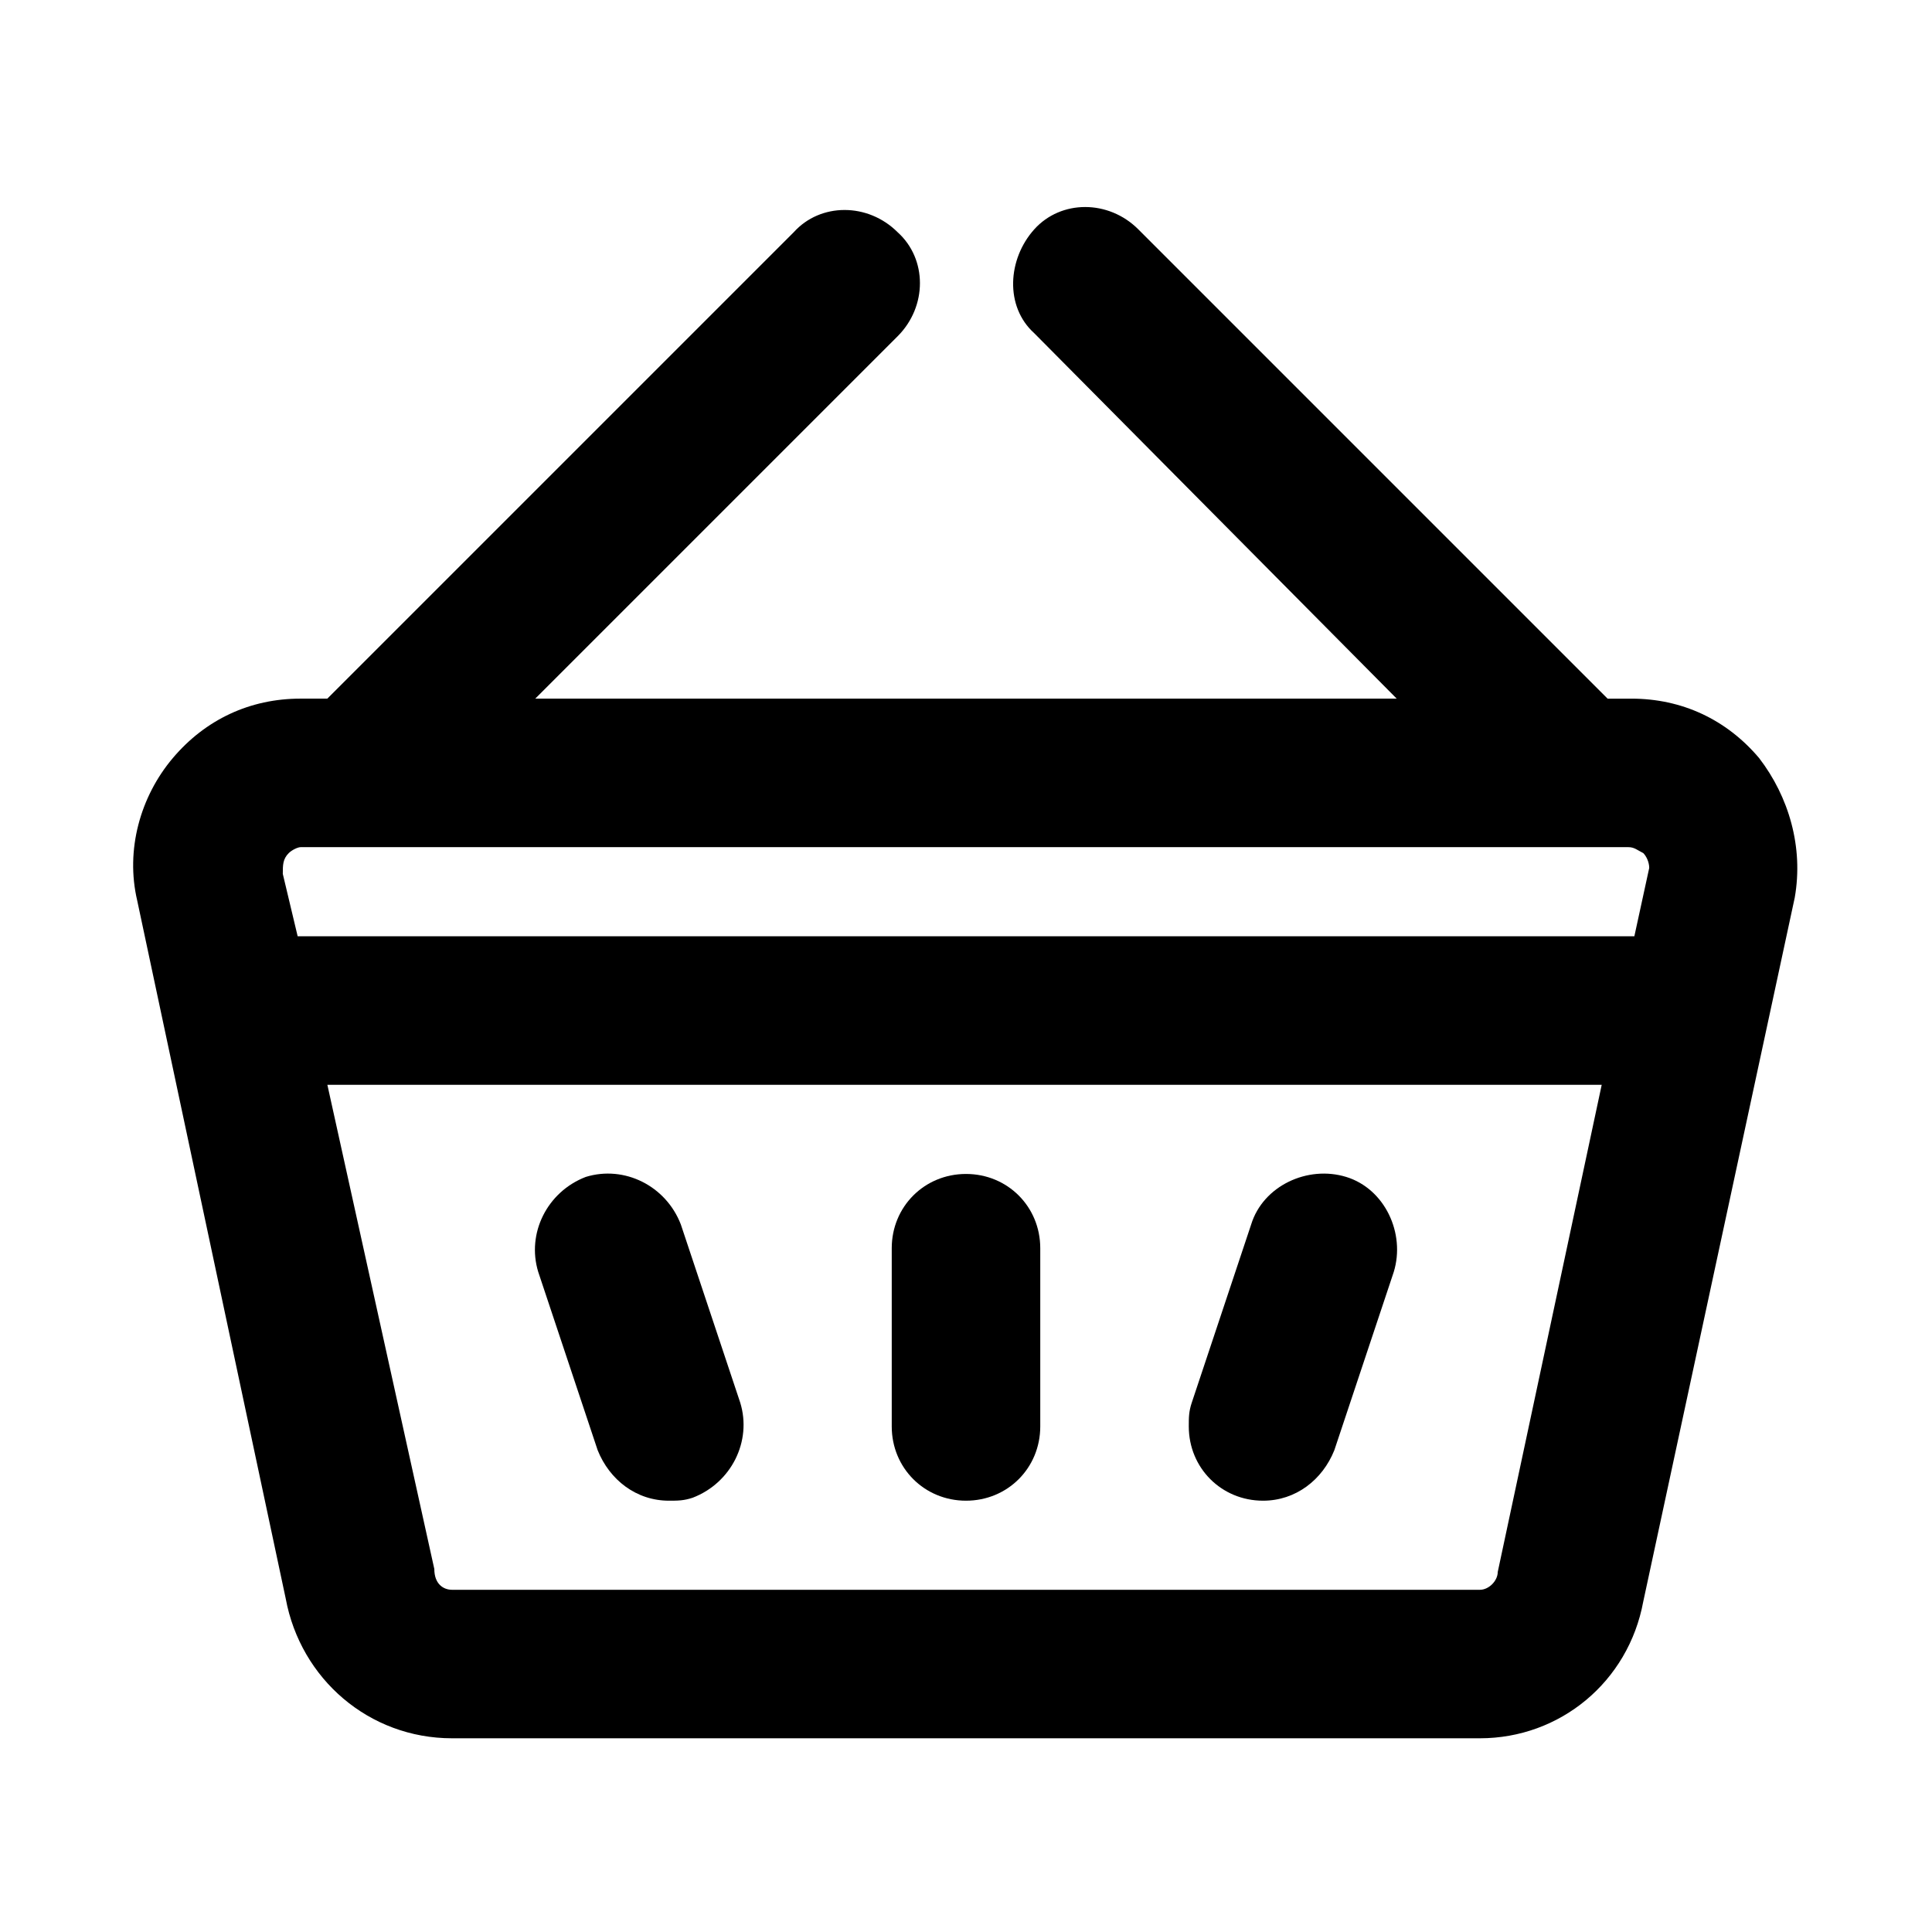 <?xml version="1.0" encoding="UTF-8"?>
<!-- Uploaded to: ICON Repo, www.iconrepo.com, Generator: ICON Repo Mixer Tools -->
<svg fill="#000000" width="800px" height="800px" version="1.1" viewBox="144 144 512 512" xmlns="http://www.w3.org/2000/svg">
 <g>
  <path d="m610.18 344.89c-8.66-10.234-20.469-15.742-33.852-15.742h-6.297l-124.38-124.38c-7.871-7.871-20.469-7.871-27.551 0-7.086 7.871-7.871 20.469 0 27.551l96.039 96.824h-228.29l96.039-96.039c7.871-7.871 7.871-20.469 0-27.551-7.871-7.871-20.469-7.871-27.551 0l-123.59 123.59h-7.086c-13.383 0-25.191 5.512-33.852 15.742-8.66 10.234-12.594 24.402-9.445 37.785l39.359 184.99c3.938 21.258 22.043 37.004 44.086 37.004h272.37c21.254 0 39.359-14.957 43.297-36.211l40.148-186.57c2.359-13.383-1.574-26.766-9.449-37zm-389.66 25.191c0.789-0.789 2.363-1.574 3.148-1.574h351.88c1.574 0 2.363 0.789 3.938 1.574 0.789 0.789 1.574 2.363 1.574 3.938l-3.938 18.102h-354.24l-3.938-16.531c0-2.359 0-3.934 1.574-5.508zm315.67 195.23h-272.37c-2.363 0-4.723-1.574-4.723-5.512l-28.34-128.31h337.71l-27.551 129.1c-0.004 2.359-2.363 4.723-4.727 4.723z"/>
  <path d="m400 541.7c-11.02 0-19.68-8.66-19.68-19.68v-47.23c0-11.02 8.66-19.68 19.68-19.68s19.68 8.66 19.68 19.68v47.23c0 11.02-8.66 19.68-19.68 19.68z"/>
  <path d="m478.72 541.7c-11.02 0-19.68-8.66-19.68-19.68 0-2.363 0-3.938 0.789-6.297l15.742-47.23c3.148-10.234 14.957-15.742 25.191-12.594 10.234 3.148 15.742 14.957 12.594 25.191l-15.742 47.23c-3.152 7.867-10.234 13.379-18.895 13.379z"/>
  <path d="m321.28 541.7c-8.66 0-15.742-5.512-18.895-13.383l-15.742-47.23c-3.148-10.234 2.363-21.254 12.594-25.191 10.234-3.148 21.254 2.363 25.191 12.594l15.742 47.23c3.148 10.234-2.363 21.254-12.594 25.191-2.359 0.789-3.934 0.789-6.297 0.789z"/>
 </g>
</svg>